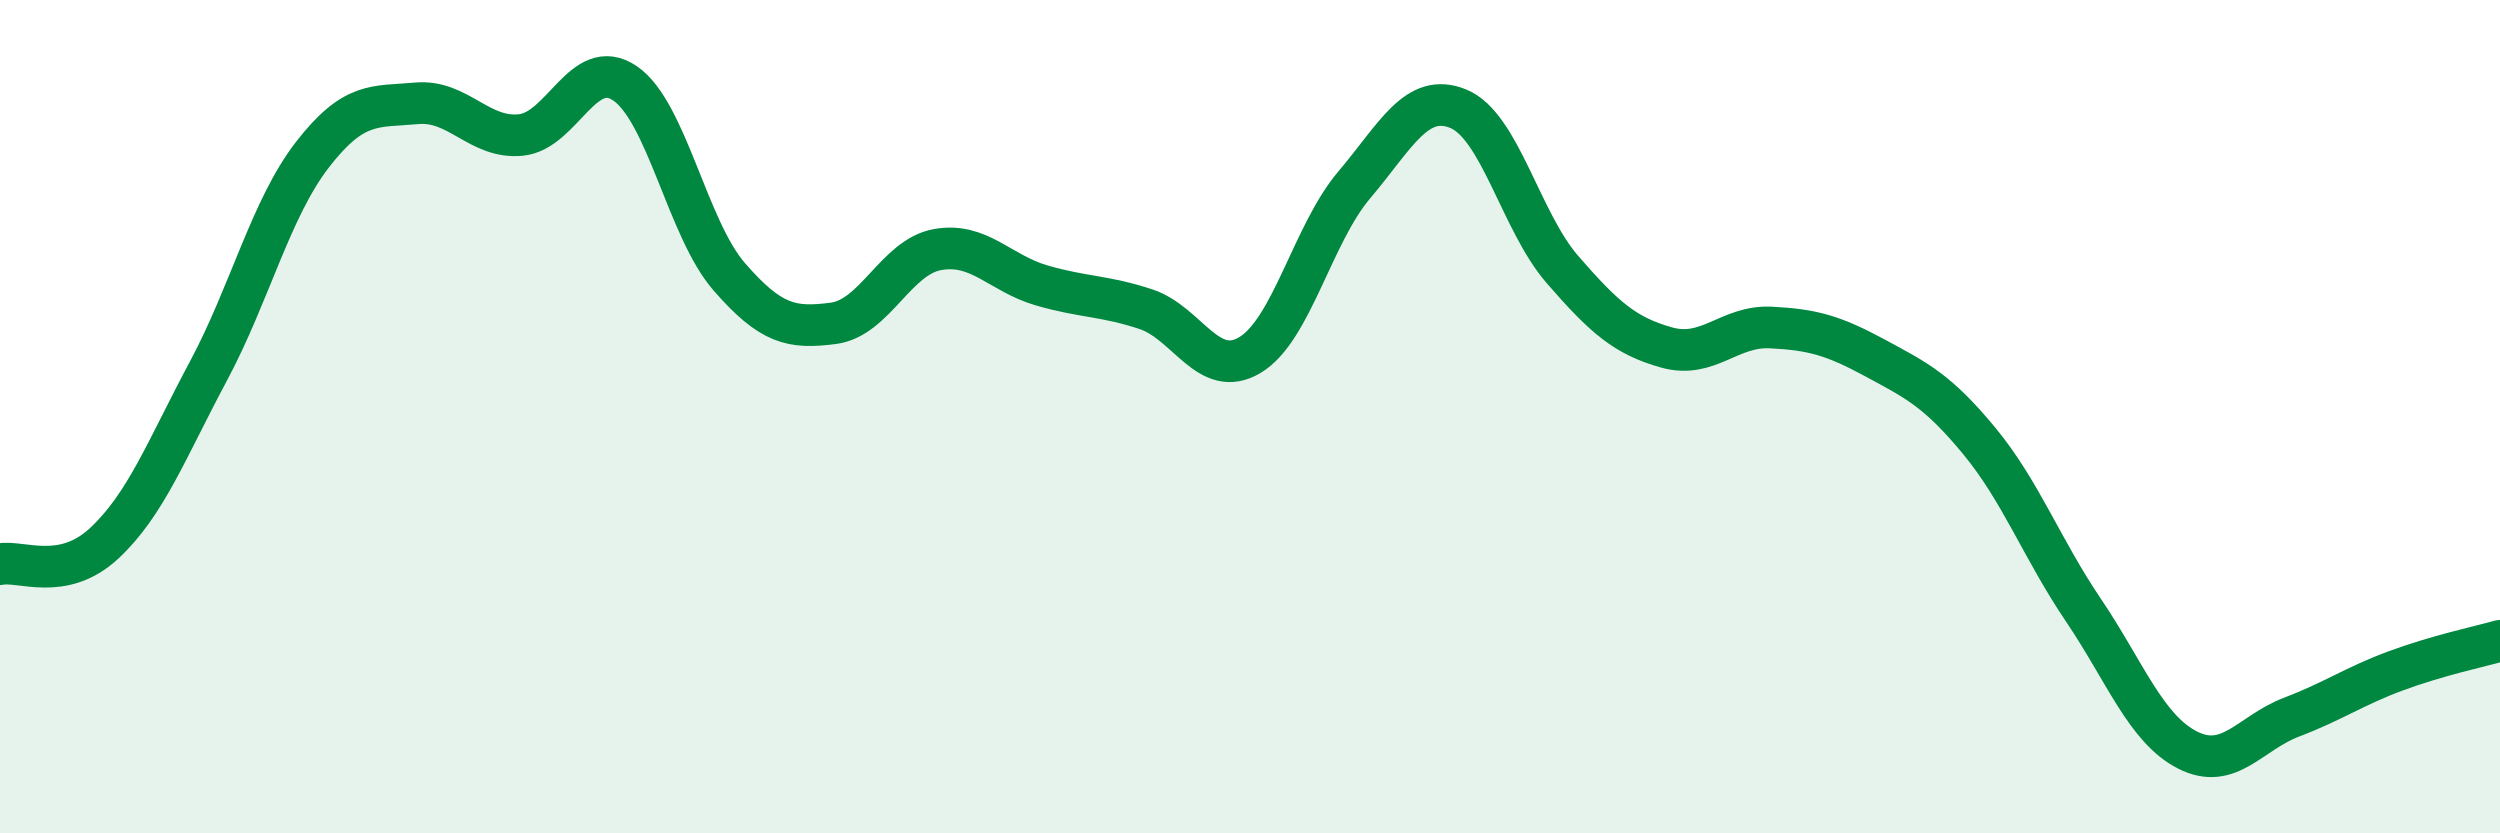 
    <svg width="60" height="20" viewBox="0 0 60 20" xmlns="http://www.w3.org/2000/svg">
      <path
        d="M 0,13.54 C 0.5,13.44 1.5,13.97 2.5,13.04 C 3.5,12.11 4,10.78 5,8.91 C 6,7.04 6.5,5 7.5,3.71 C 8.5,2.42 9,2.57 10,2.48 C 11,2.39 11.5,3.34 12.5,3.24 C 13.5,3.14 14,1.32 15,2 C 16,2.68 16.5,5.49 17.5,6.64 C 18.5,7.79 19,7.89 20,7.76 C 21,7.63 21.5,6.17 22.5,5.99 C 23.5,5.81 24,6.56 25,6.85 C 26,7.14 26.5,7.09 27.5,7.42 C 28.5,7.75 29,9.12 30,8.52 C 31,7.92 31.5,5.62 32.5,4.44 C 33.5,3.26 34,2.2 35,2.61 C 36,3.02 36.5,5.32 37.5,6.47 C 38.5,7.62 39,8.06 40,8.34 C 41,8.62 41.5,7.81 42.5,7.86 C 43.5,7.91 44,8.05 45,8.59 C 46,9.13 46.5,9.37 47.5,10.58 C 48.5,11.79 49,13.16 50,14.64 C 51,16.12 51.5,17.49 52.5,18 C 53.5,18.51 54,17.59 55,17.21 C 56,16.83 56.5,16.47 57.5,16.1 C 58.5,15.73 59.5,15.52 60,15.38L60 20L0 20Z"
        fill="#008740"
        opacity="0.1"
        stroke-linecap="round"
        stroke-linejoin="round"
      />
      <path
        d="M 0,13.54 C 0.5,13.44 1.5,13.97 2.5,13.04 C 3.5,12.11 4,10.78 5,8.91 C 6,7.04 6.5,5 7.5,3.71 C 8.5,2.42 9,2.57 10,2.48 C 11,2.39 11.5,3.34 12.5,3.24 C 13.5,3.14 14,1.32 15,2 C 16,2.68 16.5,5.49 17.5,6.64 C 18.5,7.79 19,7.89 20,7.76 C 21,7.63 21.5,6.17 22.5,5.99 C 23.5,5.81 24,6.56 25,6.85 C 26,7.14 26.5,7.09 27.5,7.42 C 28.5,7.75 29,9.12 30,8.52 C 31,7.92 31.5,5.62 32.5,4.44 C 33.5,3.26 34,2.2 35,2.61 C 36,3.02 36.5,5.32 37.5,6.47 C 38.5,7.62 39,8.06 40,8.34 C 41,8.62 41.5,7.81 42.5,7.86 C 43.5,7.91 44,8.05 45,8.59 C 46,9.13 46.5,9.37 47.5,10.58 C 48.5,11.79 49,13.16 50,14.64 C 51,16.12 51.5,17.49 52.5,18 C 53.5,18.51 54,17.59 55,17.21 C 56,16.83 56.5,16.47 57.5,16.1 C 58.5,15.73 59.5,15.52 60,15.38"
        stroke="#008740"
        stroke-width="1"
        fill="none"
        stroke-linecap="round"
        stroke-linejoin="round"
      />
    </svg>
  